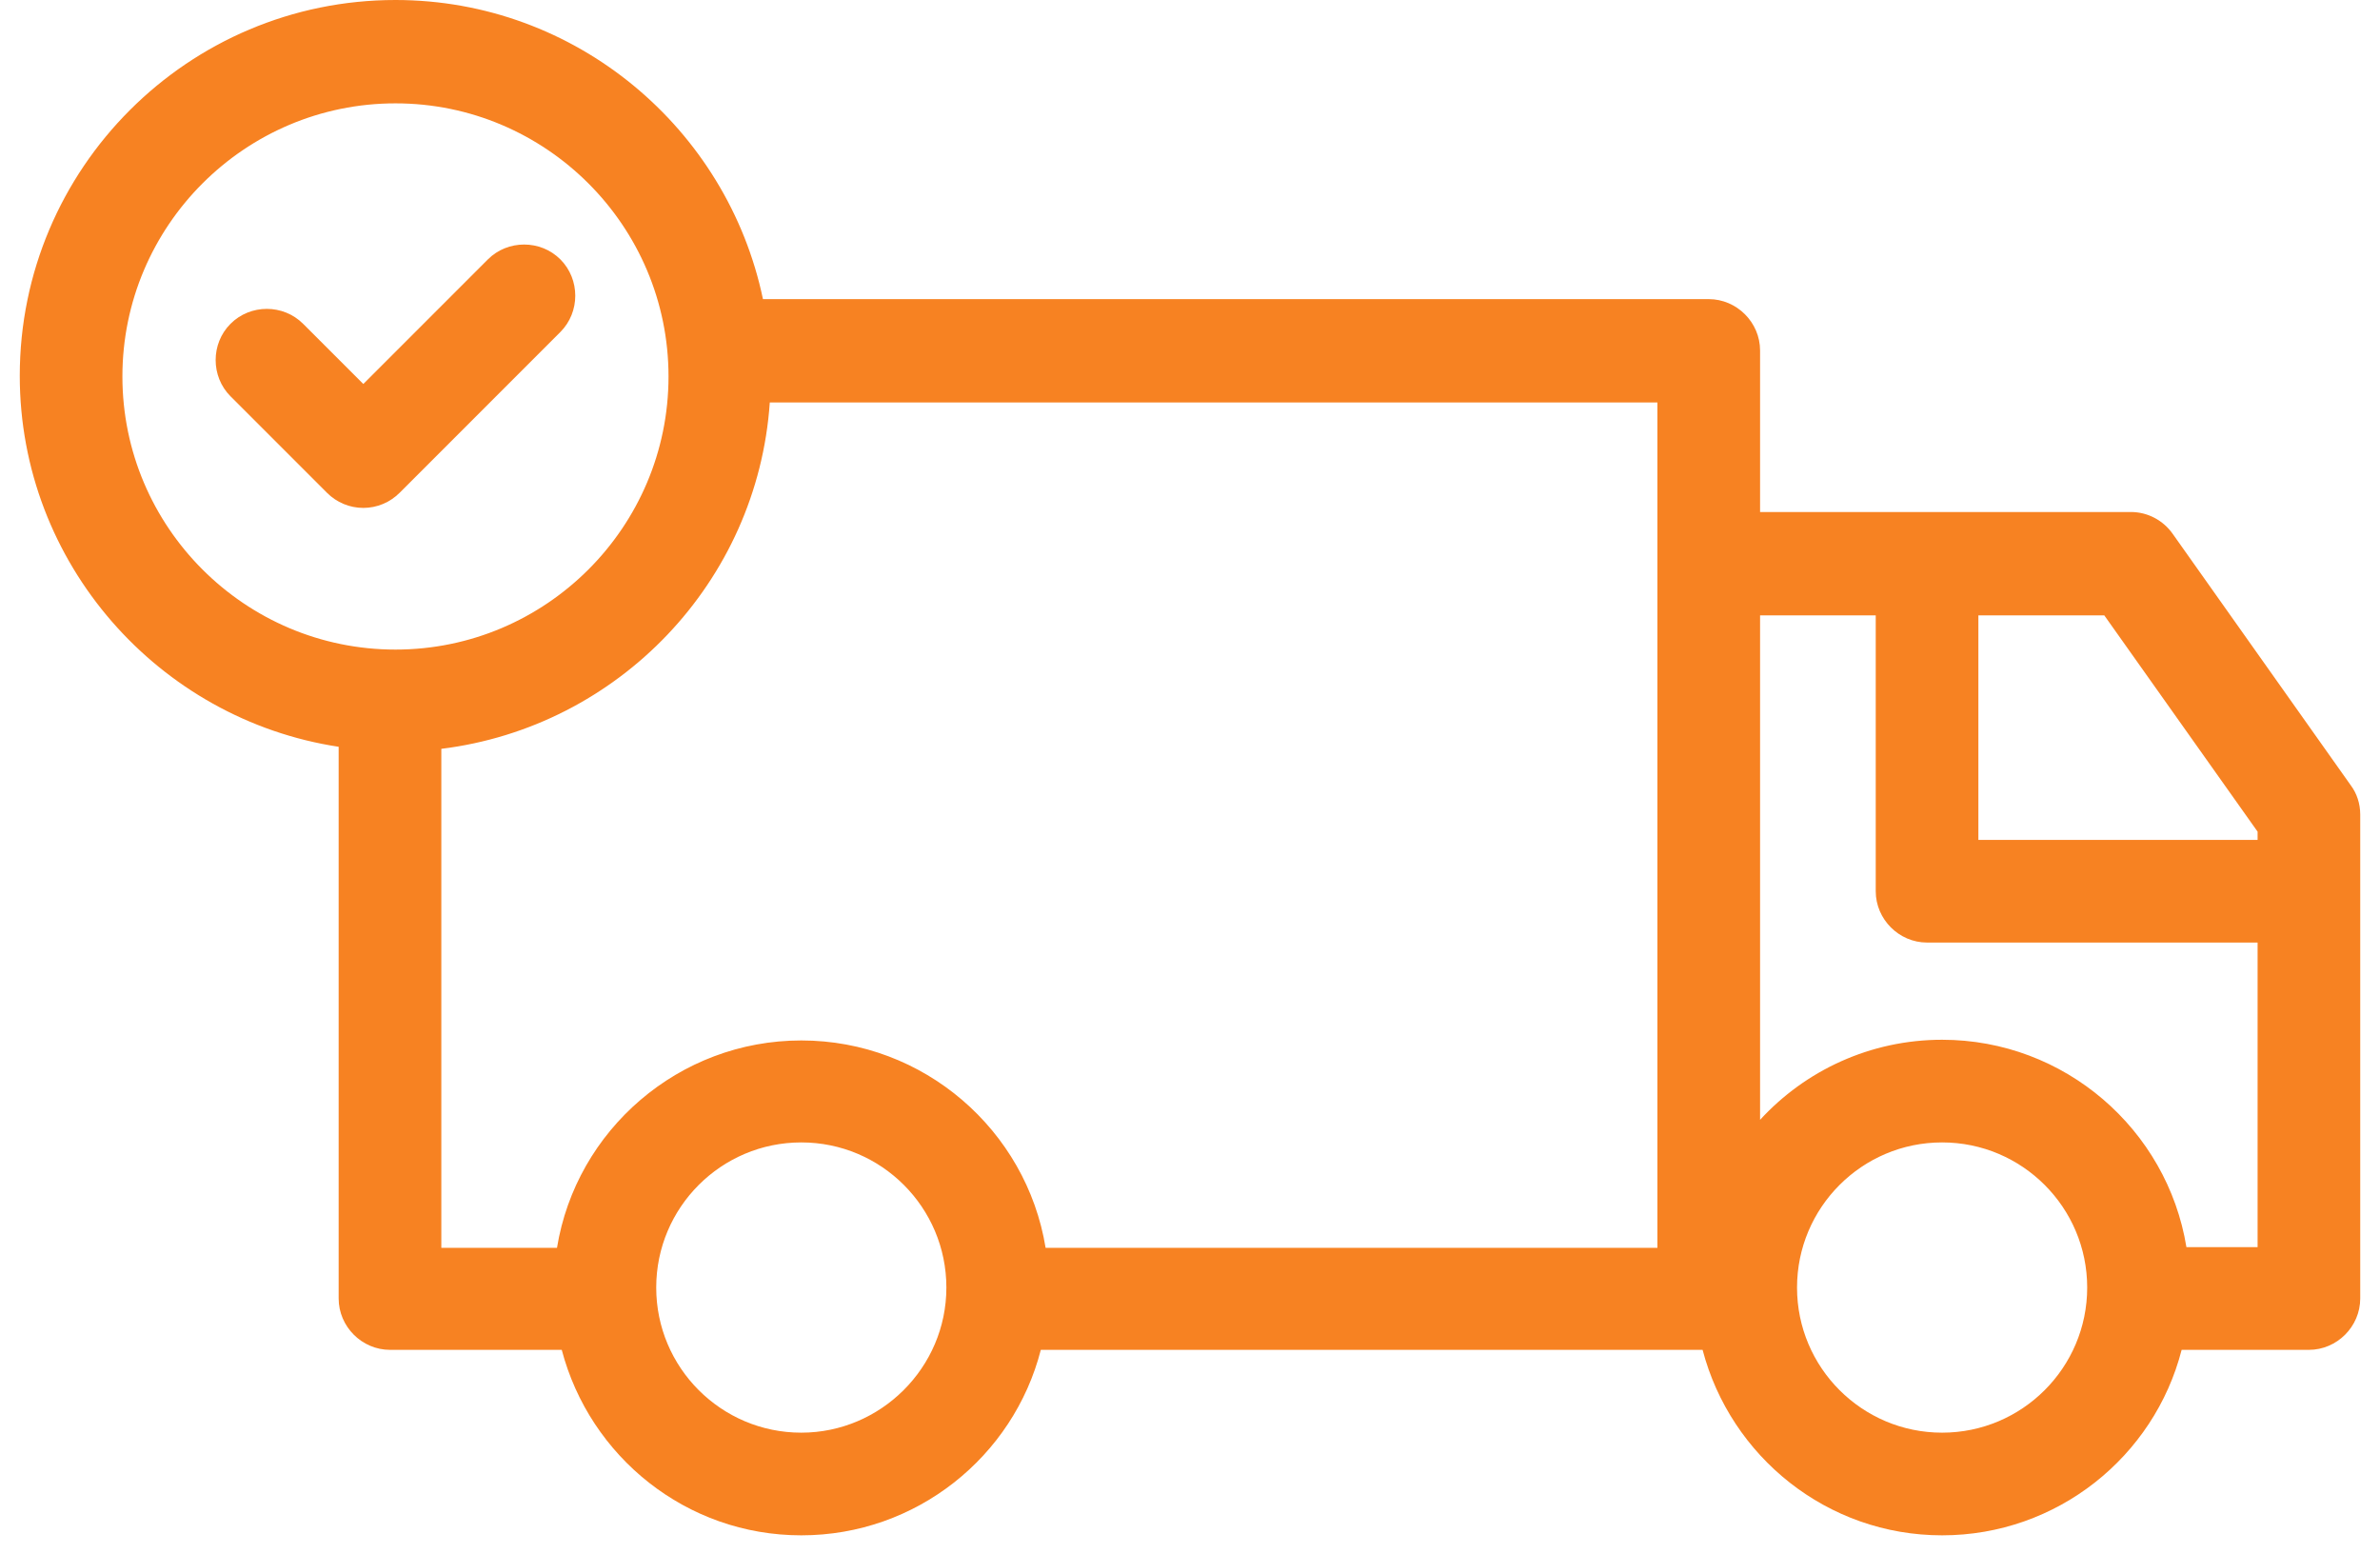 <svg width="72" height="47" viewBox="0 0 72 47" fill="none" xmlns="http://www.w3.org/2000/svg">
<path d="M10.245 22.587V39.274C10.245 40.123 10.949 40.827 11.798 40.827H16.994C17.843 44.056 20.762 46.437 24.241 46.437C27.719 46.437 30.659 44.056 31.487 40.827H51.507C52.355 44.056 55.275 46.437 58.753 46.437C62.231 46.437 65.171 44.056 65.999 40.827H69.85C70.698 40.827 71.402 40.123 71.402 39.274V24.637C71.402 24.305 71.299 23.995 71.112 23.747L65.73 16.148C65.44 15.734 64.964 15.486 64.467 15.486H53.246V10.6C53.246 9.751 52.542 9.047 51.693 9.047H23.081C22.005 3.892 17.429 0 11.964 0C5.691 0 0.598 5.093 0.598 11.366C0.598 17.039 4.8 21.759 10.245 22.587ZM24.241 43.332C21.818 43.332 19.852 41.365 19.852 38.943C19.852 36.52 21.818 34.553 24.241 34.553C26.663 34.553 28.63 36.52 28.63 38.943C28.63 41.365 26.642 43.332 24.241 43.332ZM58.753 43.332C56.331 43.332 54.364 41.365 54.364 38.943C54.364 36.52 56.331 34.553 58.753 34.553C61.175 34.553 63.142 36.52 63.142 38.943C63.142 41.365 61.175 43.332 58.753 43.332ZM68.297 25.154V25.403H59.85V18.612H63.659L68.297 25.154ZM56.745 18.612V26.956C56.745 27.804 57.448 28.508 58.297 28.508H68.297V37.721H66.144C65.564 34.16 62.459 31.448 58.753 31.448C56.579 31.448 54.612 32.38 53.246 33.87V18.612H56.745ZM50.14 37.742H31.632C31.052 34.181 27.947 31.469 24.241 31.469C20.535 31.469 17.429 34.181 16.85 37.742H13.351V22.649C18.713 21.987 22.916 17.598 23.288 12.173H50.14V37.742ZM11.964 3.126C16.518 3.126 20.224 6.832 20.224 11.387C20.224 15.941 16.518 19.647 11.964 19.647C7.409 19.647 3.703 15.941 3.703 11.387C3.703 6.832 7.409 3.126 11.964 3.126Z" fill="#F78222"/>
<path d="M9.893 14.906C10.183 15.196 10.577 15.362 10.991 15.362C11.405 15.362 11.798 15.196 12.088 14.906L16.953 10.041C17.553 9.441 17.553 8.447 16.953 7.846C16.353 7.246 15.359 7.246 14.759 7.846L10.991 11.614L9.169 9.793C8.568 9.192 7.575 9.192 6.974 9.793C6.374 10.393 6.374 11.387 6.974 11.987L9.893 14.906Z" fill="#F78222"/>
</svg>
